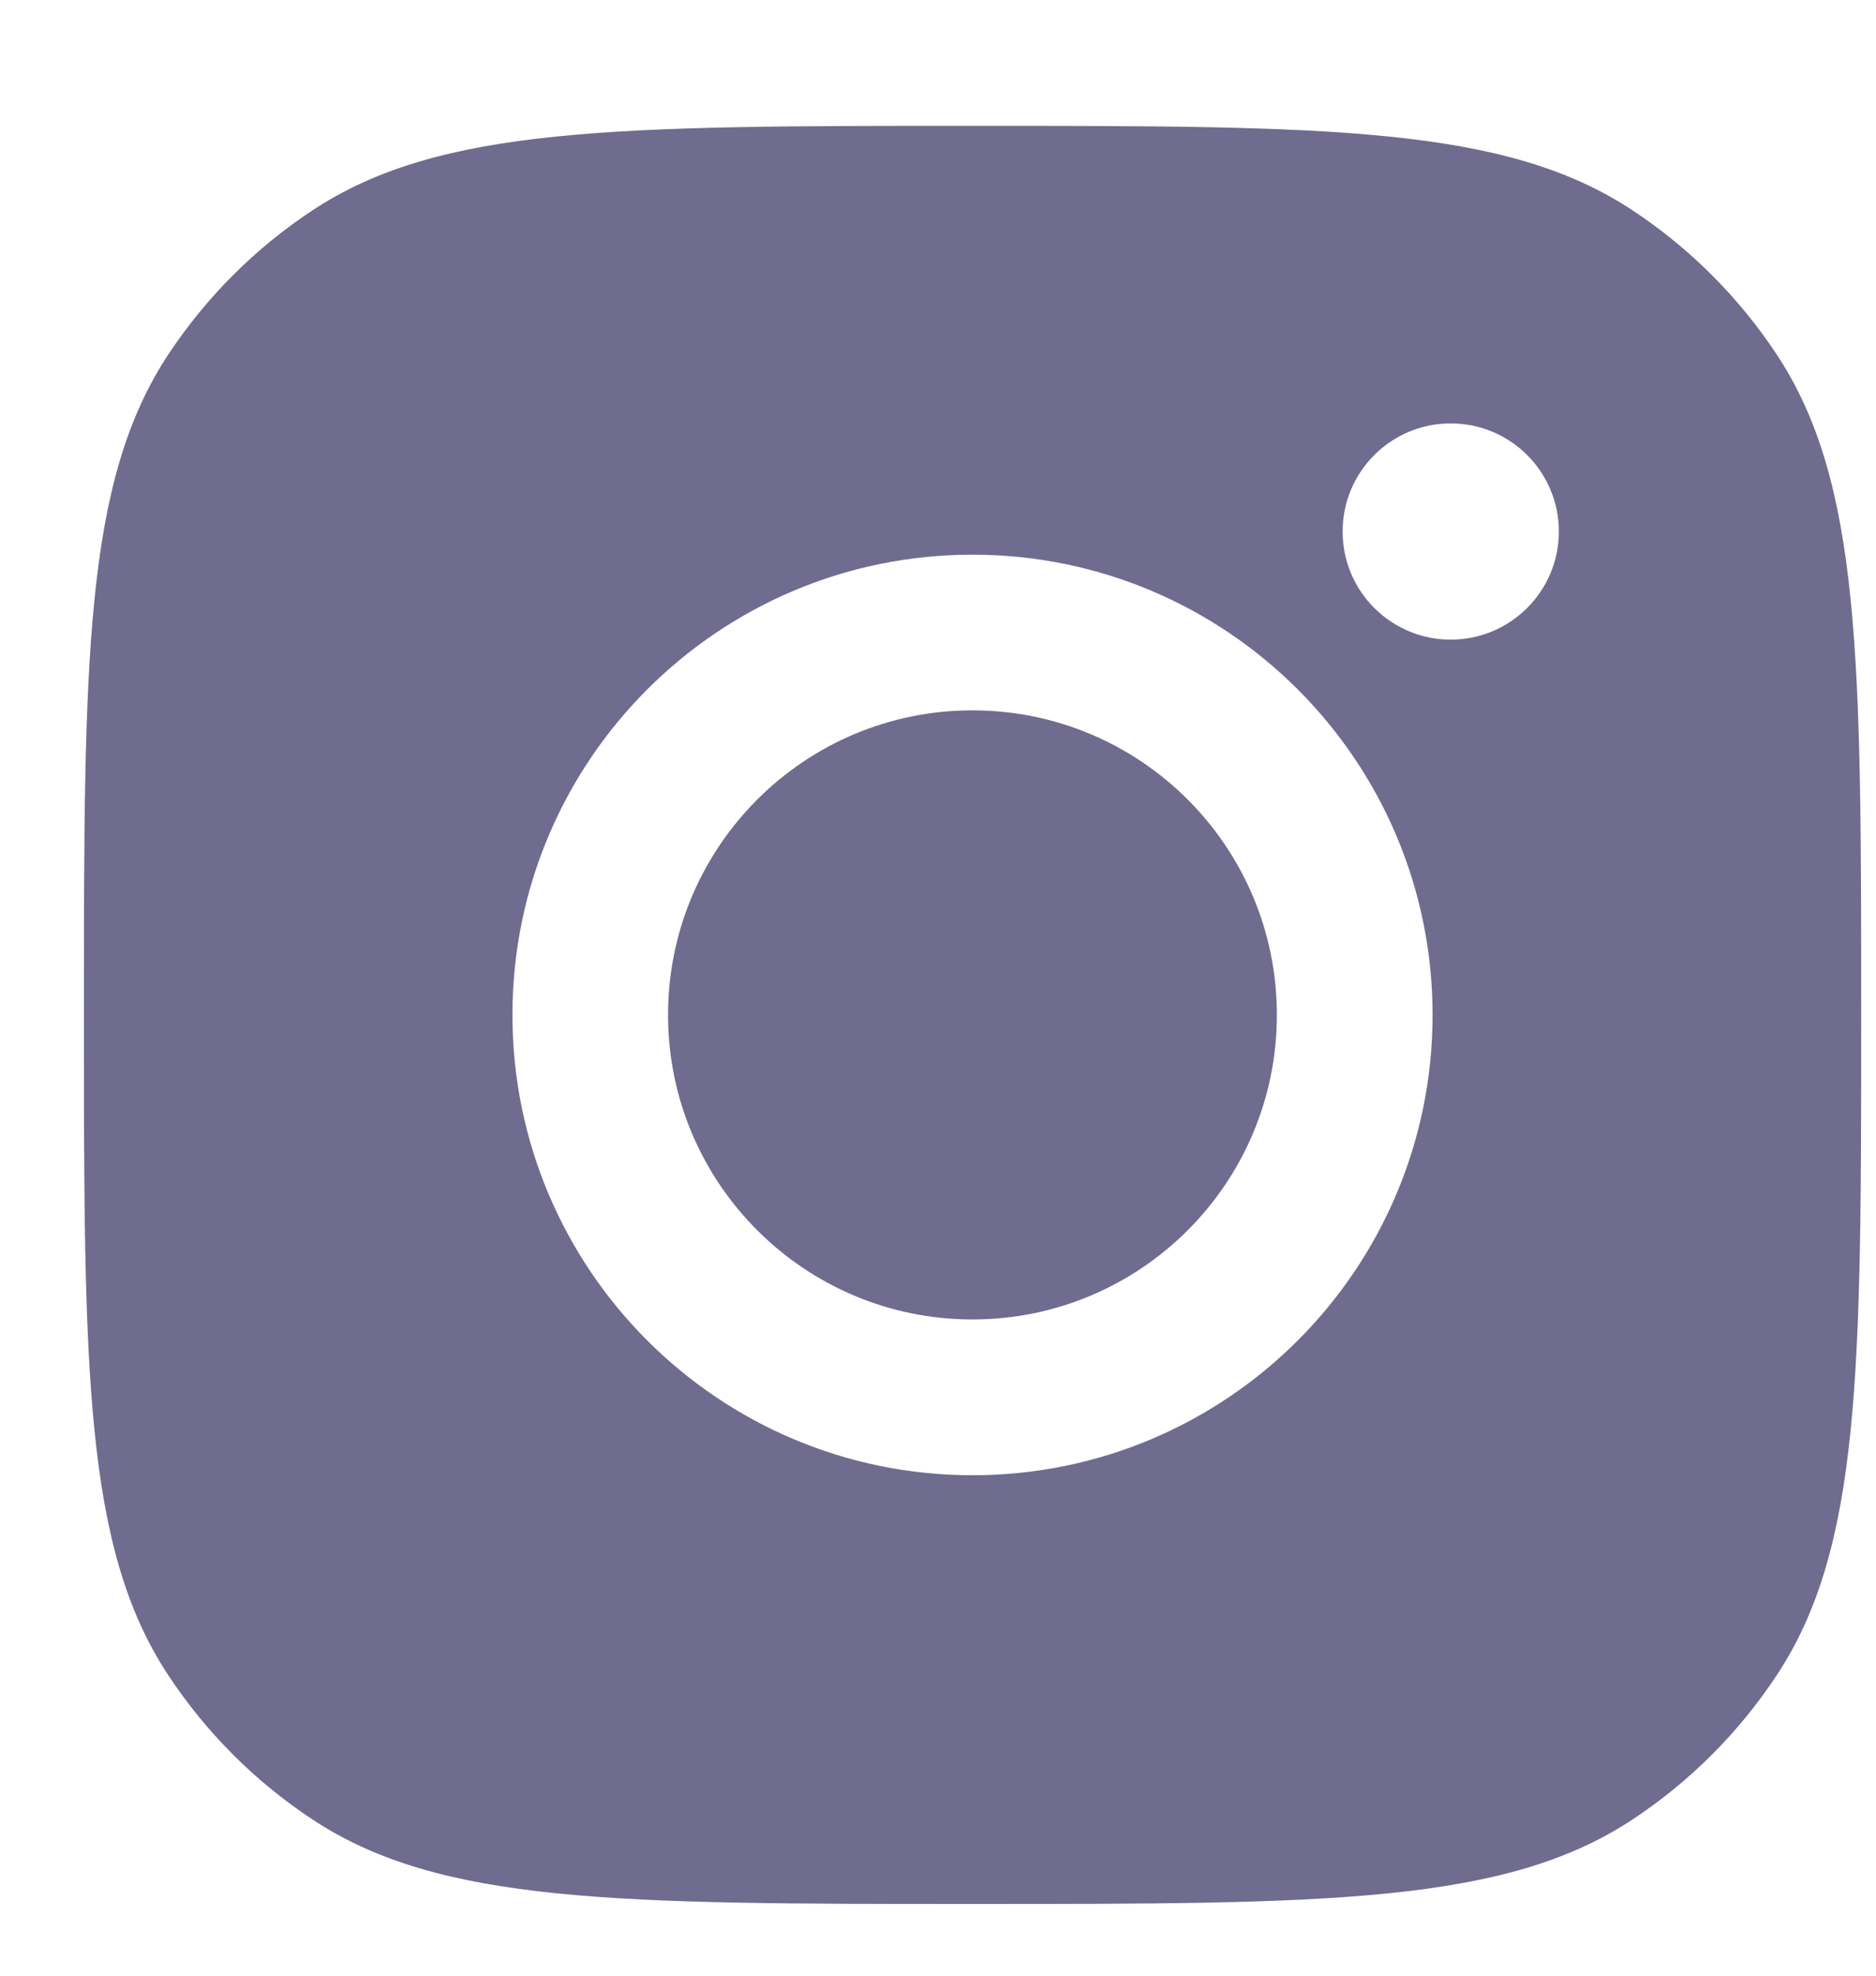 <svg width="19" height="20" viewBox="0 0 19 20" fill="none" xmlns="http://www.w3.org/2000/svg">
<path fill-rule="evenodd" clip-rule="evenodd" d="M0.85 10.274C0.85 6.679 0.85 4.881 1.706 3.586C2.089 3.008 2.584 2.513 3.162 2.131C4.457 1.274 6.254 1.274 9.85 1.274C13.445 1.274 15.242 1.274 16.537 2.131C17.115 2.513 17.61 3.008 17.993 3.586C18.85 4.881 18.85 6.679 18.85 10.274C18.85 13.869 18.85 15.667 17.993 16.961C17.61 17.54 17.115 18.035 16.537 18.417C15.242 19.274 13.445 19.274 9.85 19.274C6.254 19.274 4.457 19.274 3.162 18.417C2.584 18.035 2.089 17.54 1.706 16.961C0.85 15.667 0.85 13.869 0.85 10.274ZM14.509 10.274C14.509 12.848 12.423 14.934 9.849 14.934C7.276 14.934 5.19 12.848 5.19 10.274C5.19 7.701 7.276 5.615 9.849 5.615C12.423 5.615 14.509 7.701 14.509 10.274ZM9.849 13.357C11.552 13.357 12.932 11.977 12.932 10.274C12.932 8.571 11.552 7.191 9.849 7.191C8.147 7.191 6.766 8.571 6.766 10.274C6.766 11.977 8.147 13.357 9.849 13.357ZM14.693 6.475C15.297 6.475 15.788 5.985 15.788 5.381C15.788 4.776 15.297 4.286 14.693 4.286C14.088 4.286 13.598 4.776 13.598 5.381C13.598 5.985 14.088 6.475 14.693 6.475Z" fill="#6F6C8F"/>
</svg>

